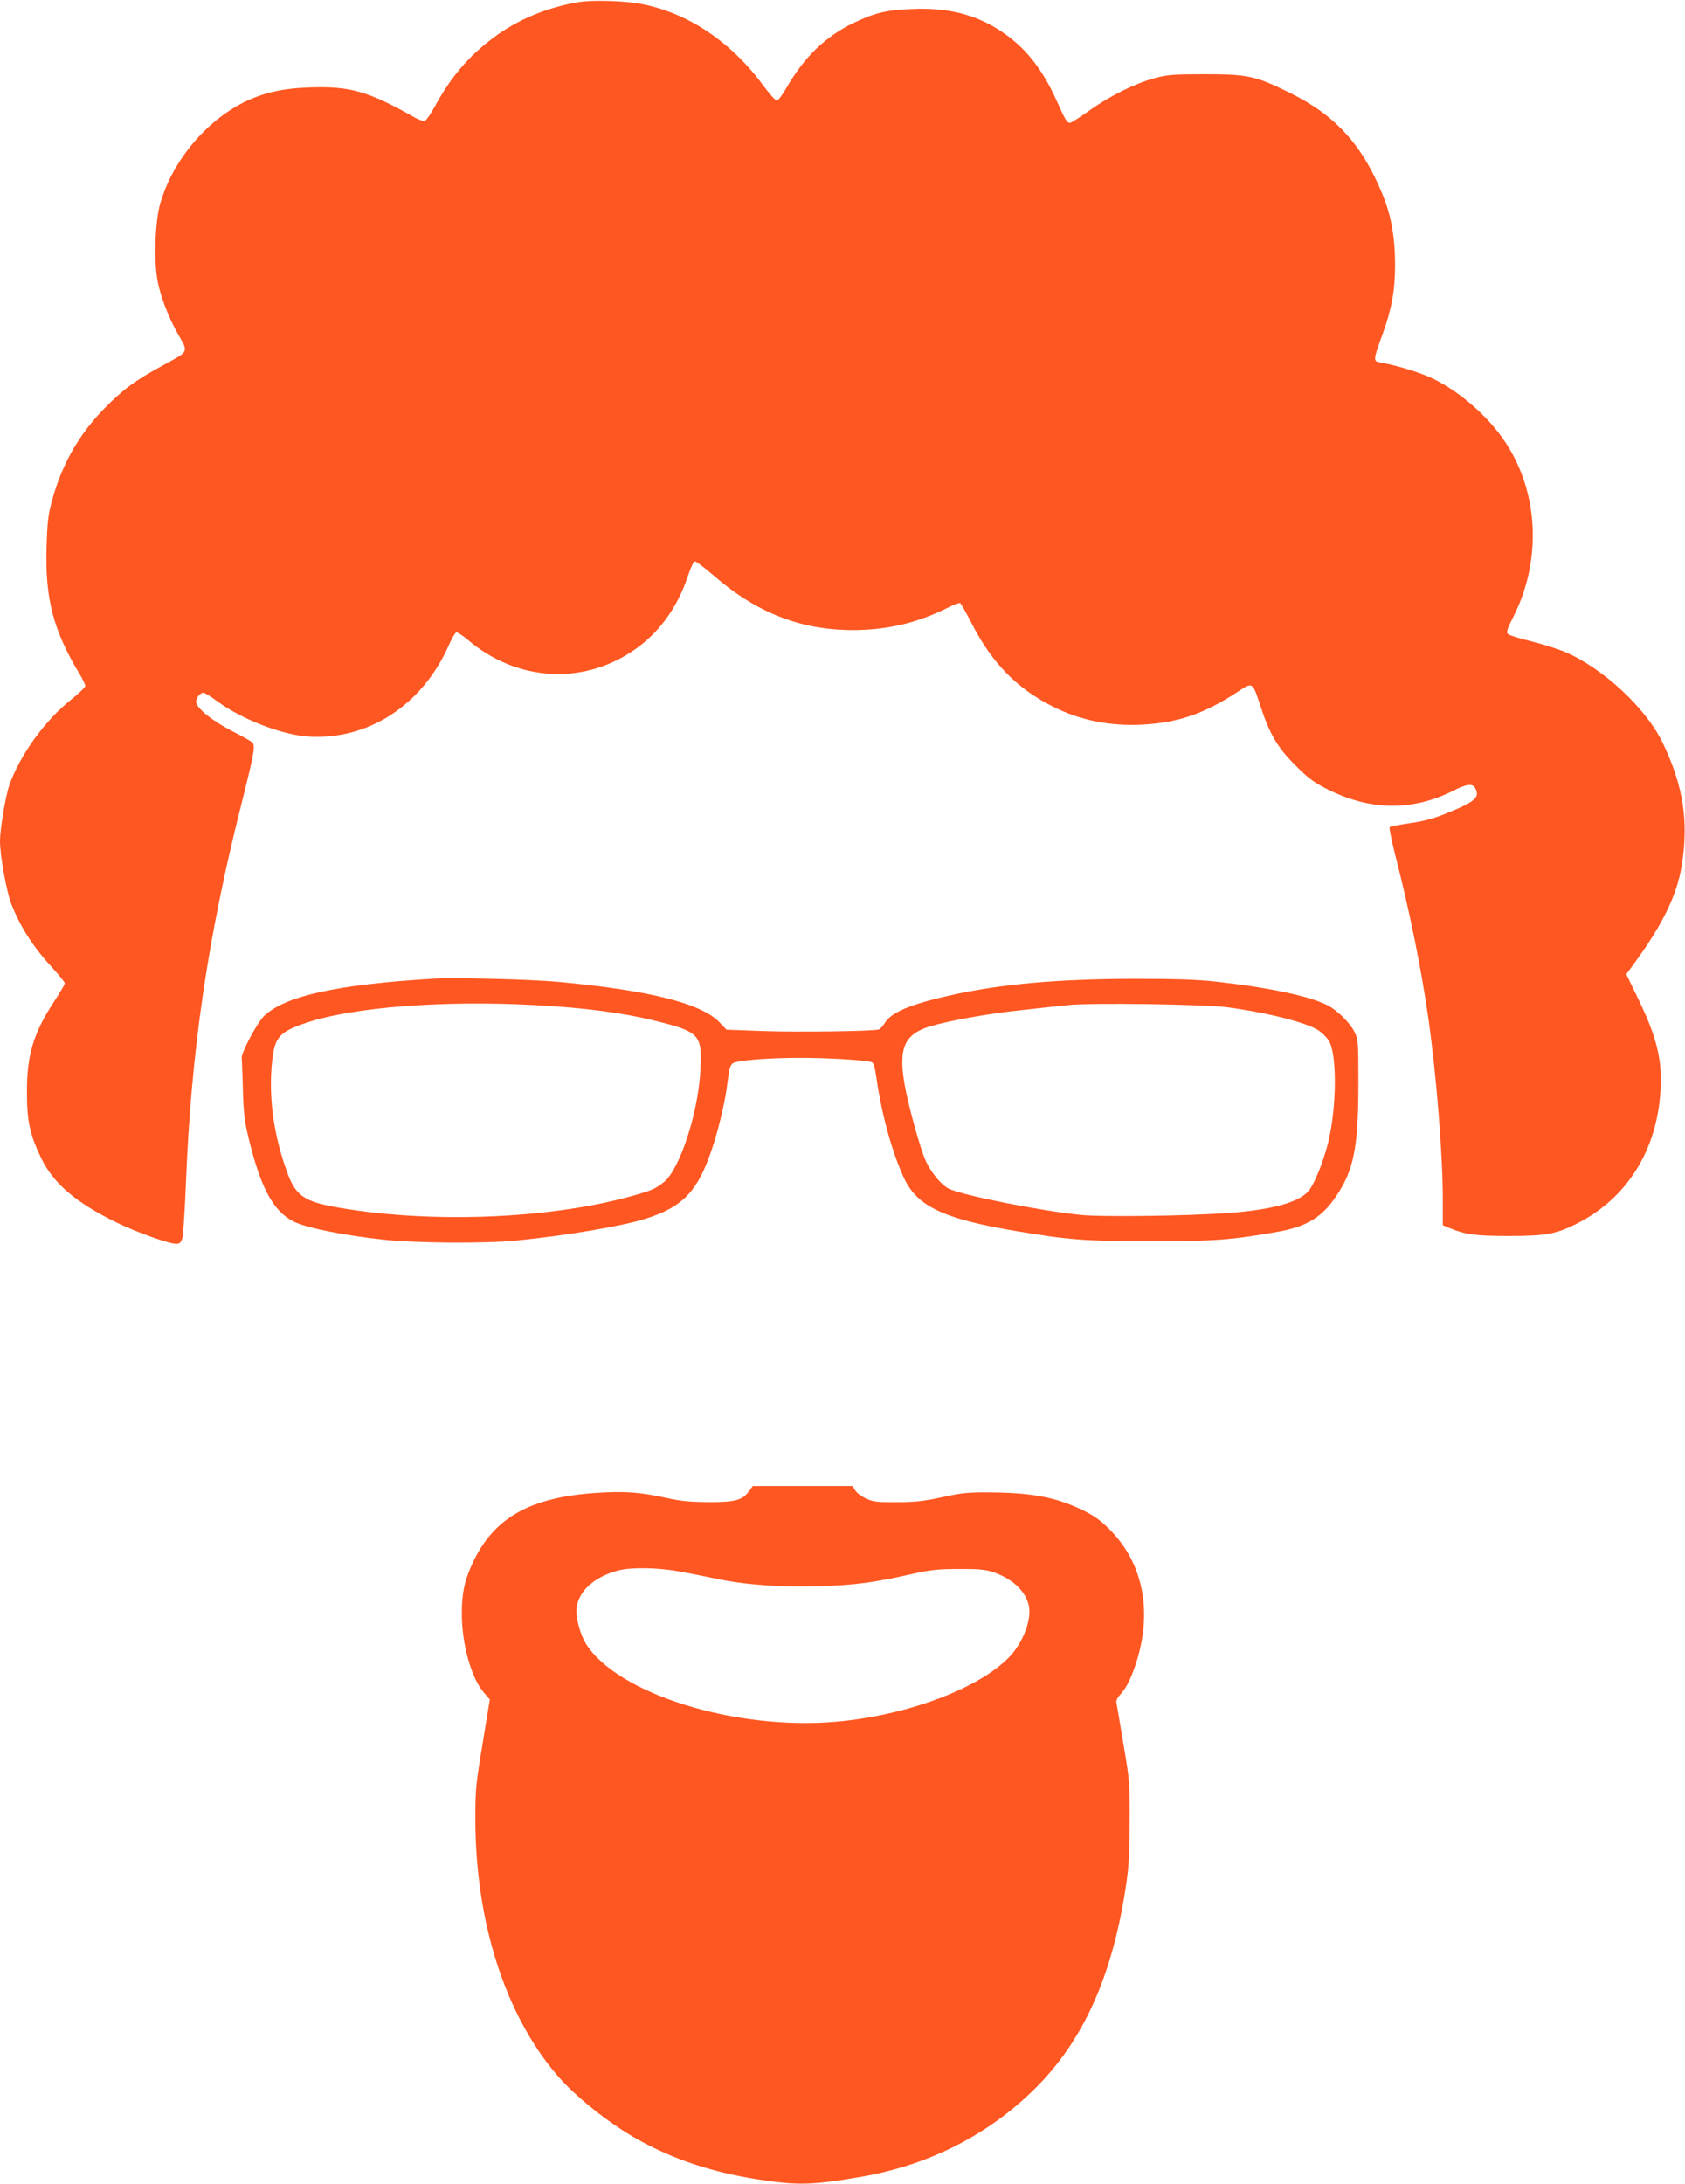 <?xml version="1.0" standalone="no"?>
<!DOCTYPE svg PUBLIC "-//W3C//DTD SVG 20010904//EN"
 "http://www.w3.org/TR/2001/REC-SVG-20010904/DTD/svg10.dtd">
<svg version="1.0" xmlns="http://www.w3.org/2000/svg"
 width="988pt" height="1280pt" viewBox="0 0 988 1280"
 preserveAspectRatio="xMidYMid meet">
<g transform="translate(0,1280) scale(0.1,-0.1)"
fill="#ff5722" stroke="none">
<path d="M3395 12788 c-190 -32 -361 -103 -506 -212 -145 -110 -244 -226 -339
-399 -23 -43 -50 -81 -58 -85 -9 -3 -34 5 -56 17 -281 159 -385 188 -634 178
-152 -6 -262 -32 -375 -88 -224 -113 -417 -346 -487 -590 -31 -107 -39 -343
-15 -460 18 -93 64 -211 119 -308 62 -108 66 -98 -86 -181 -165 -89 -239 -144
-349 -257 -147 -150 -249 -330 -305 -541 -22 -81 -27 -125 -31 -272 -9 -298
40 -485 191 -736 20 -32 36 -66 36 -74 0 -8 -36 -43 -80 -78 -155 -122 -304
-328 -366 -506 -21 -60 -54 -257 -54 -324 0 -89 38 -297 67 -372 52 -132 127
-250 237 -369 42 -46 76 -88 76 -94 0 -7 -29 -56 -64 -109 -120 -183 -159
-312 -158 -533 0 -165 17 -244 83 -382 71 -148 202 -261 444 -379 116 -56 305
-124 348 -124 20 0 28 7 36 33 5 17 15 160 21 317 30 776 128 1448 326 2229
72 287 81 335 66 357 -4 6 -57 37 -119 68 -120 62 -213 137 -213 173 0 23 24
53 43 53 7 0 44 -23 82 -51 145 -106 378 -196 533 -206 351 -22 668 184 823
534 17 39 37 74 44 76 6 3 37 -17 68 -43 280 -239 661 -267 960 -70 155 101
268 254 332 448 16 48 32 82 40 82 7 0 55 -37 107 -81 252 -220 510 -321 818
-322 200 0 379 42 553 129 37 19 72 32 77 29 5 -3 35 -56 66 -116 120 -235
266 -384 479 -491 159 -80 333 -115 525 -105 210 12 359 63 554 190 93 61 89
64 137 -82 53 -163 101 -244 204 -346 72 -73 108 -100 181 -137 252 -130 504
-134 744 -13 79 40 114 44 130 16 29 -55 1 -80 -176 -151 -73 -29 -133 -45
-210 -55 -60 -9 -112 -19 -116 -23 -3 -4 11 -75 32 -159 86 -337 154 -672 194
-953 48 -333 86 -809 86 -1072 l0 -149 35 -15 c97 -40 157 -48 350 -48 219 0
280 11 402 73 289 145 467 425 489 772 12 182 -19 315 -129 542 l-71 147 42
58 c169 229 255 405 283 579 41 259 10 465 -111 718 -98 205 -354 442 -578
536 -43 17 -131 45 -197 61 -66 16 -126 35 -133 42 -11 10 -5 29 32 102 166
327 149 723 -44 1017 -97 150 -265 298 -426 377 -75 36 -211 78 -308 95 -46 8
-46 10 13 173 51 141 71 252 71 396 0 165 -22 290 -73 415 -119 292 -276 465
-542 596 -201 100 -248 110 -500 110 -187 0 -219 -3 -295 -23 -117 -32 -266
-106 -384 -191 -55 -39 -105 -71 -112 -71 -18 0 -27 16 -78 129 -86 191 -186
316 -331 411 -149 97 -313 137 -523 127 -150 -7 -215 -23 -338 -82 -164 -79
-288 -199 -391 -377 -24 -43 -51 -78 -58 -78 -8 0 -46 43 -85 96 -194 261
-456 430 -735 475 -97 15 -268 19 -340 7z"/>
<path d="M2545 7064 c-572 -34 -878 -102 -999 -221 -39 -39 -132 -214 -129
-243 2 -8 4 -89 7 -180 3 -133 9 -186 30 -275 72 -304 147 -445 269 -505 75
-37 294 -81 530 -106 183 -20 595 -23 772 -5 285 28 621 84 757 127 221 69
309 160 392 408 36 107 72 254 86 351 6 44 13 95 16 112 3 18 13 37 22 42 32
17 209 31 394 31 166 0 378 -13 419 -25 11 -4 19 -29 28 -93 31 -215 91 -433
160 -583 76 -168 231 -242 651 -313 312 -53 421 -61 800 -61 371 0 474 8 745
56 167 30 256 84 339 207 104 153 130 286 131 652 0 256 -1 267 -23 312 -26
53 -101 127 -158 156 -106 54 -343 104 -656 139 -115 12 -235 16 -478 16 -454
-1 -787 -31 -1084 -98 -230 -52 -341 -99 -378 -161 -11 -18 -27 -35 -36 -38
-37 -10 -469 -16 -674 -9 l-218 8 -42 44 c-107 111 -414 187 -941 236 -158 15
-612 26 -732 19z m575 -154 c296 -15 528 -45 714 -91 273 -67 285 -81 272
-303 -14 -245 -122 -572 -213 -644 -54 -42 -68 -48 -188 -82 -479 -134 -1176
-162 -1719 -68 -204 35 -253 69 -304 212 -83 228 -112 469 -82 681 16 111 50
143 207 194 271 88 788 128 1313 101z m4079 -14 c239 -32 468 -91 535 -137 18
-12 43 -37 56 -56 51 -75 49 -396 -4 -606 -29 -113 -80 -238 -113 -277 -56
-67 -216 -111 -468 -129 -241 -18 -738 -24 -865 -12 -240 24 -703 116 -779
155 -43 23 -100 92 -132 160 -33 72 -103 324 -125 451 -37 214 -1 295 154 341
114 33 337 73 525 93 106 12 230 25 277 30 135 15 804 5 939 -13z"/>
<path d="M4392 4060 c-40 -53 -80 -64 -237 -64 -106 1 -164 6 -240 23 -164 36
-250 42 -420 31 -386 -26 -597 -144 -721 -405 -49 -103 -67 -183 -66 -305 0
-176 55 -374 128 -459 l36 -42 -42 -257 c-40 -240 -43 -270 -43 -447 2 -599
173 -1138 477 -1495 110 -129 310 -288 480 -382 208 -115 428 -188 691 -230
242 -38 322 -36 610 13 399 68 749 245 1025 519 282 280 452 658 531 1180 18
116 22 192 23 380 1 227 0 242 -37 460 -21 124 -39 233 -41 242 -2 10 6 28 19
42 39 42 63 89 94 181 101 305 46 592 -153 791 -57 57 -90 80 -166 117 -152
72 -289 98 -535 100 -130 1 -167 -3 -280 -28 -105 -23 -156 -29 -265 -29 -118
-1 -141 2 -182 21 -25 11 -54 33 -63 47 l-17 26 -292 0 -292 0 -22 -30z m-412
-470 c58 -10 159 -30 225 -44 164 -35 380 -50 605 -43 205 7 317 22 525 69
121 27 160 32 285 32 115 1 156 -3 200 -17 112 -38 188 -106 211 -191 22 -81
-31 -225 -116 -311 -179 -183 -597 -339 -1010 -376 -595 -53 -1292 165 -1472
461 -28 47 -53 134 -53 187 0 105 94 198 243 238 74 20 233 18 357 -5z"/>
</g>
</svg>
